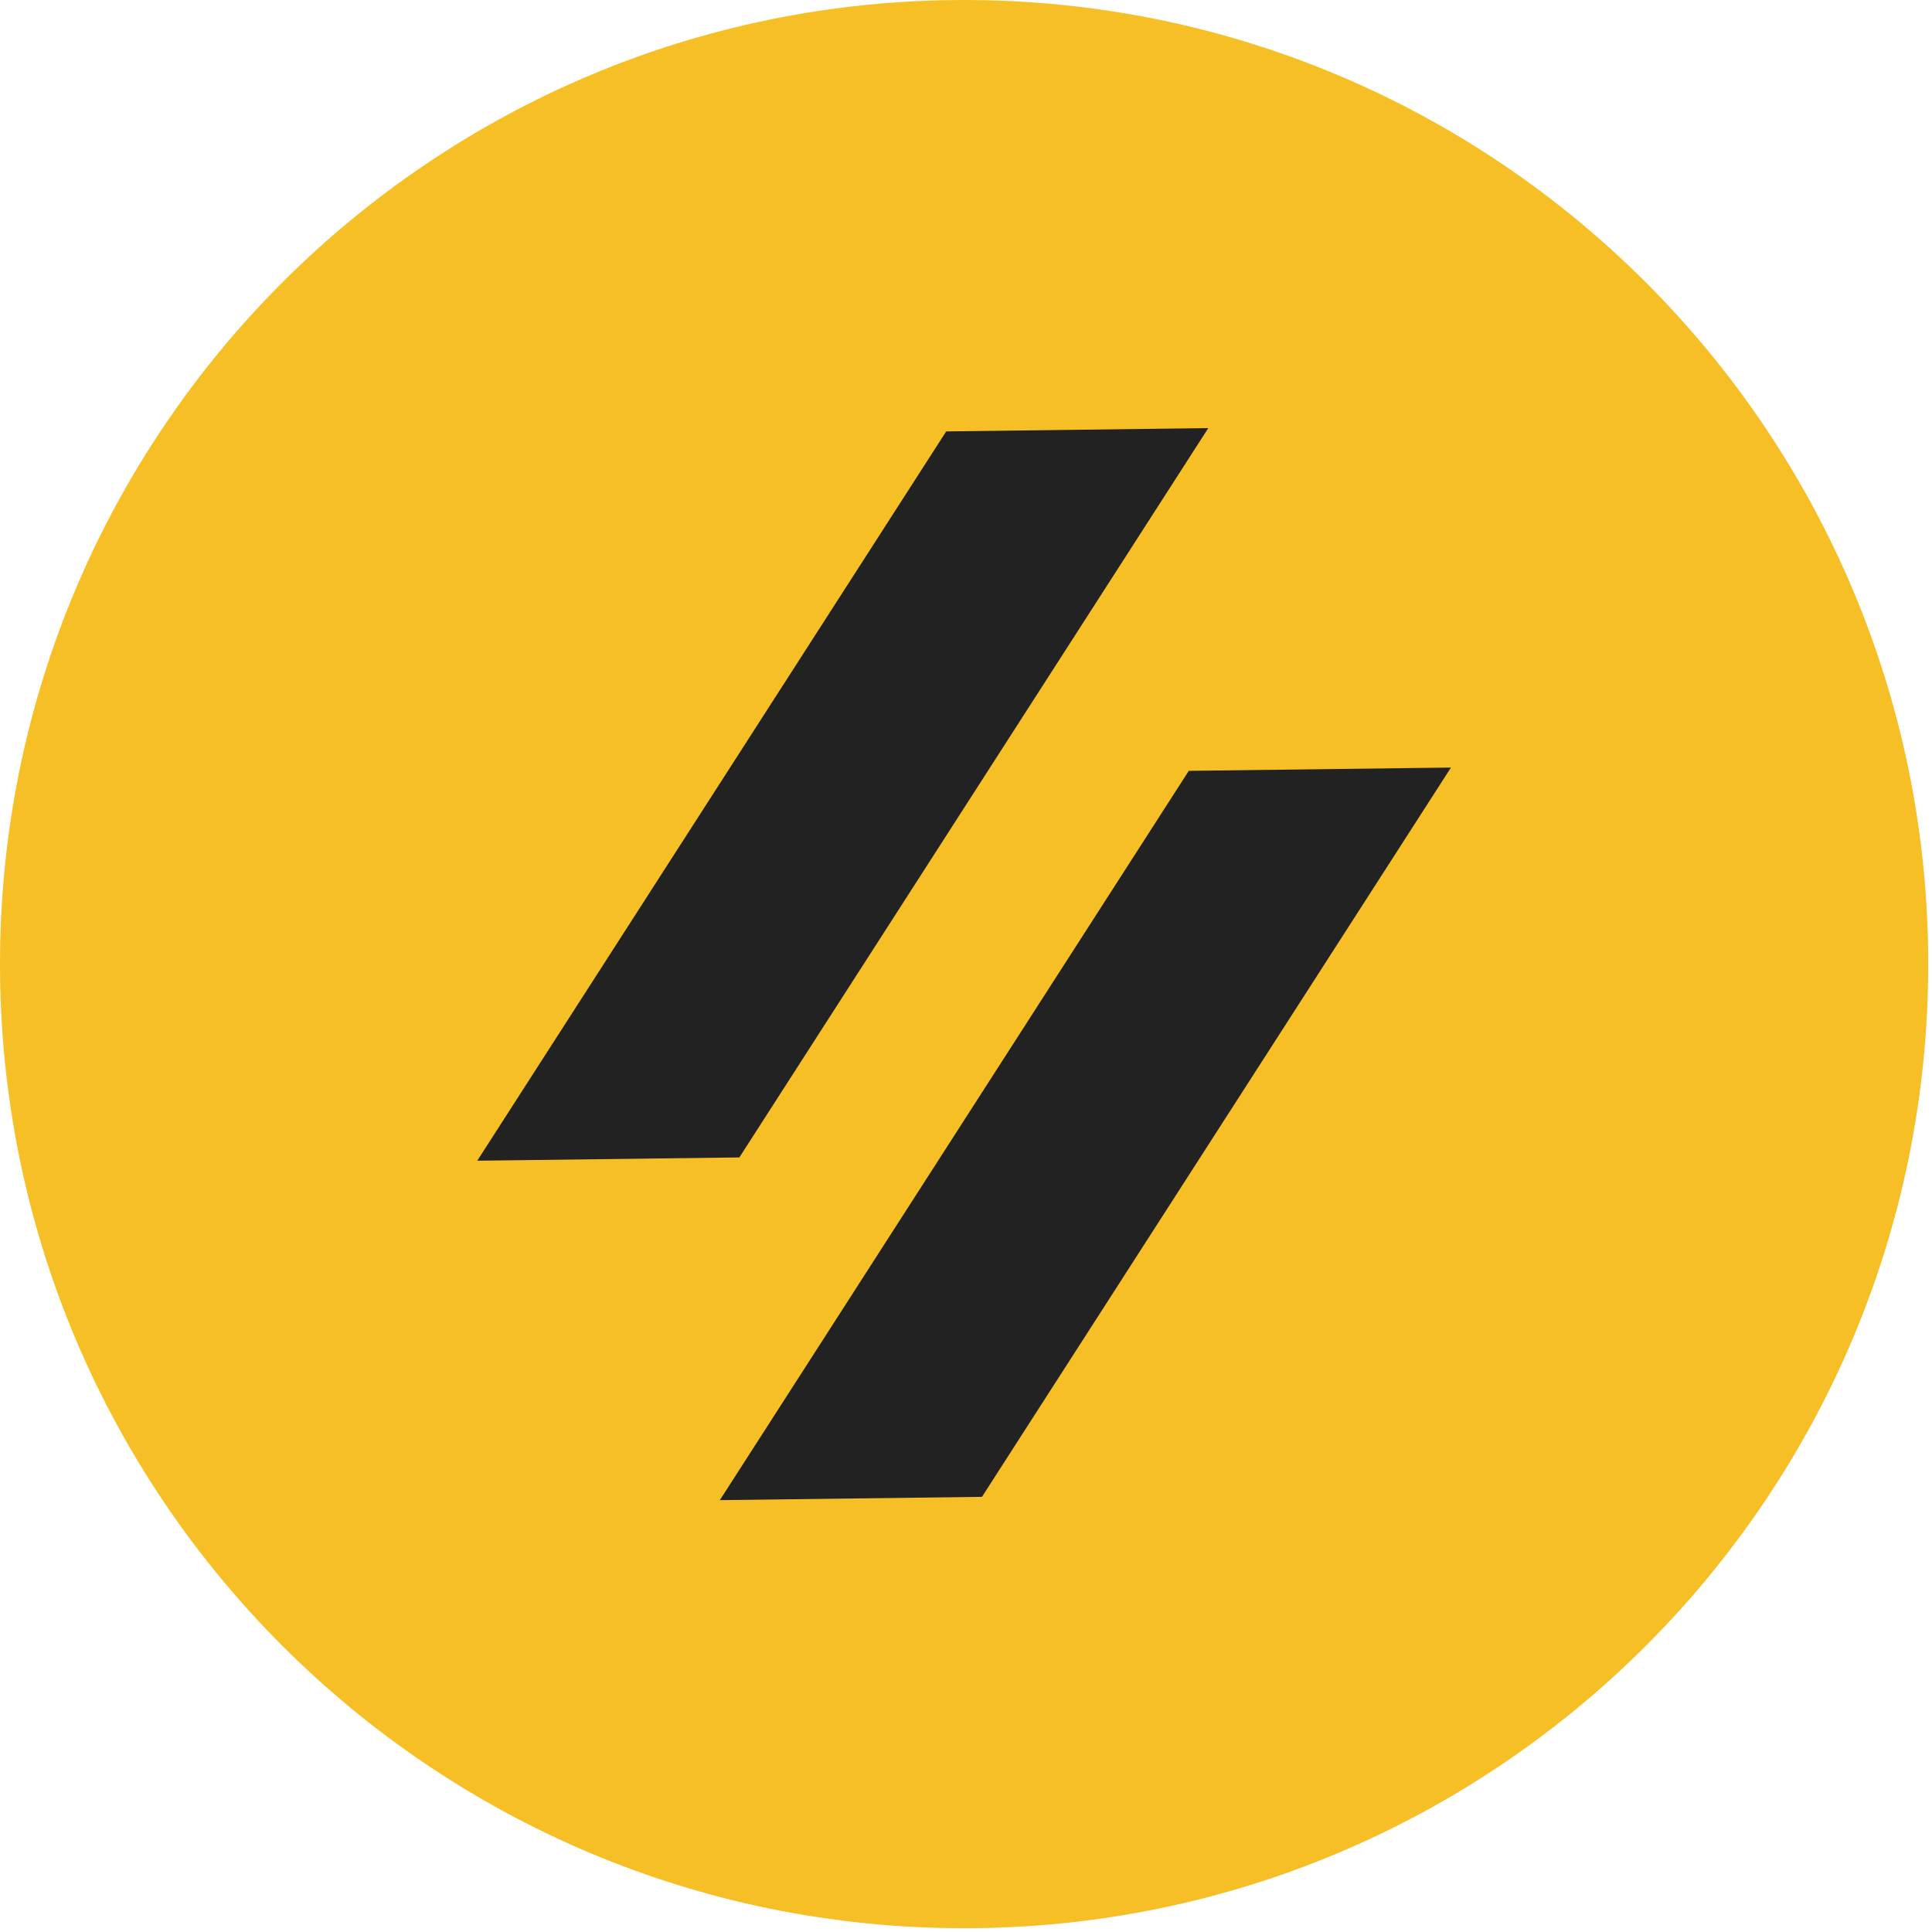<svg width="512" height="512" viewBox="0 0 512 512" fill="none" xmlns="http://www.w3.org/2000/svg">
  <path d="M511 255.5C511 396.609 396.609 511 255.5 511C114.391 511 0 396.609 0 255.5C0 114.391 114.391 0 255.5 0C396.609 0 511 114.391 511 255.5Z" fill="#F6BF26"/>
  <path fill-rule="evenodd" clip-rule="evenodd" d="M195.94 306.73L320.21 113.45L250.75 114.33L126.48 307.6L195.94 306.73ZM260.23 396.68L384.52 203.41L315.04 204.28L190.77 397.55L260.23 396.68Z" fill="#222222"/>
</svg>
